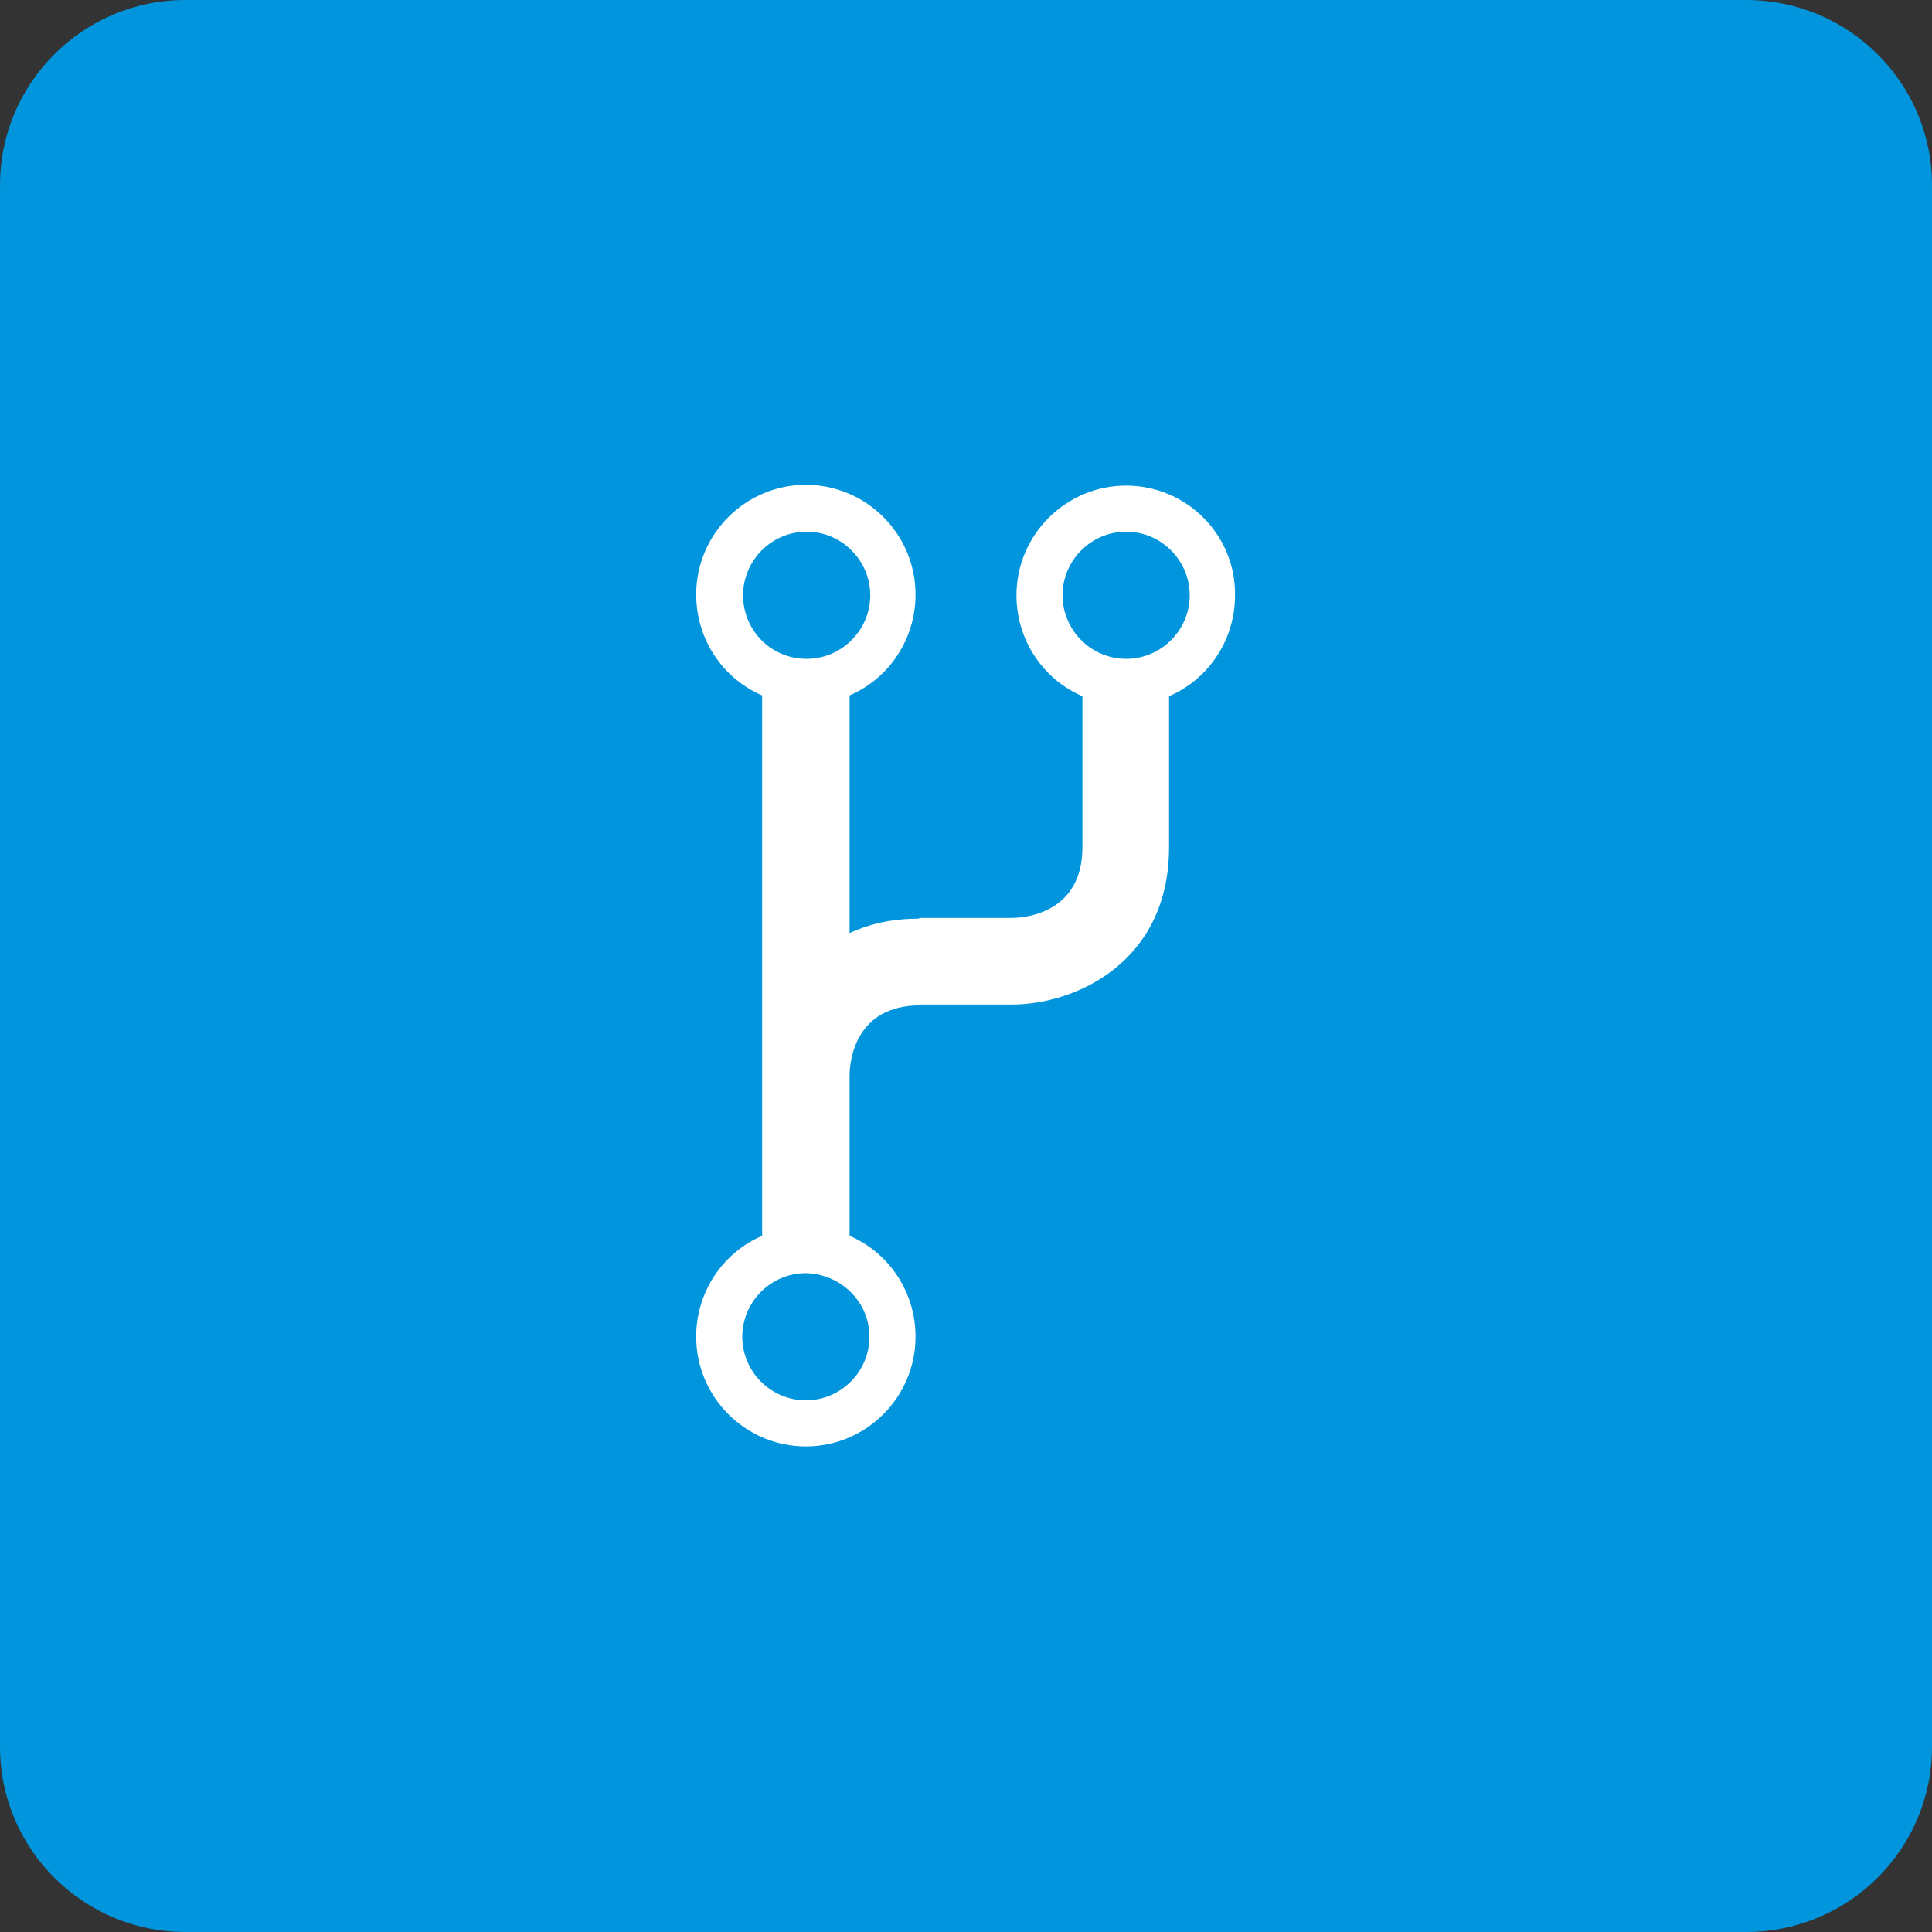 <?xml version="1.0" encoding="utf-8"?>
<!-- Generator: Adobe Illustrator 18.1.0, SVG Export Plug-In . SVG Version: 6.00 Build 0)  -->
<svg version="1.1" id="Layer_1" xmlns="http://www.w3.org/2000/svg" xmlns:xlink="http://www.w3.org/1999/xlink" x="0px" y="0px"
	 viewBox="0 0 243.1 243.1" enable-background="new 0 0 243.1 243.1" xml:space="preserve">
<rect x="0" y="0" width="243.1" height="243.1" fill="#333333" stroke="none"/>
<g>
	<path fill="#0095DC" d="M243.1,219.8c0,12.9-10.5,23.3-23.4,23.3H23.3C10.5,243.1,0,232.7,0,219.8V23.3C0,10.4,10.5,0,23.3,0h196.4
		c12.9,0,23.4,10.4,23.4,23.3V219.8z"/>
	<path fill="#FFFFFF" d="M141.7,61.1c-7.6,0-13.8,6.2-13.8,13.8c0,5.7,3.4,10.6,8.3,12.7v19c0,8.1-6.9,8.9-8.9,8.9h-11.5l-0.3,0.1
		c-3.4,0-6.2,0.7-8.6,1.8v-10.9V95.1v-7.6c4.9-2.1,8.3-7,8.3-12.7c0-7.6-6.2-13.8-13.8-13.8c-7.6,0-13.8,6.2-13.8,13.8
		c0,5.7,3.4,10.6,8.3,12.7v14.5h0v22.3v18v13.2c-4.9,2.1-8.3,7-8.3,12.7c0,7.6,6.2,13.8,13.8,13.8s13.8-6.2,13.8-13.8
		c0-5.7-3.4-10.6-8.3-12.7v-20.1l0,0c0-2.1,0.8-8.9,8.9-8.9v-0.1h11.5c8,0,19.8-5.3,19.8-19.8v-19c4.9-2.1,8.3-7,8.3-12.7
		C155.5,67.3,149.3,61.1,141.7,61.1z M93.5,74.9c0-4.4,3.6-8,8-8c4.4,0,8,3.6,8,8c0,4.4-3.6,8-8,8C97,82.9,93.5,79.3,93.5,74.9z
		 M109.4,168.2c0,4.4-3.6,8-8,8c-4.4,0-8-3.6-8-8c0-4.4,3.6-8,8-8C105.8,160.3,109.4,163.8,109.4,168.2z M141.7,82.9
		c-4.4,0-8-3.6-8-8c0-4.4,3.6-8,8-8c4.4,0,8,3.6,8,8C149.7,79.3,146.1,82.9,141.7,82.9z"/>
</g>
</svg>
